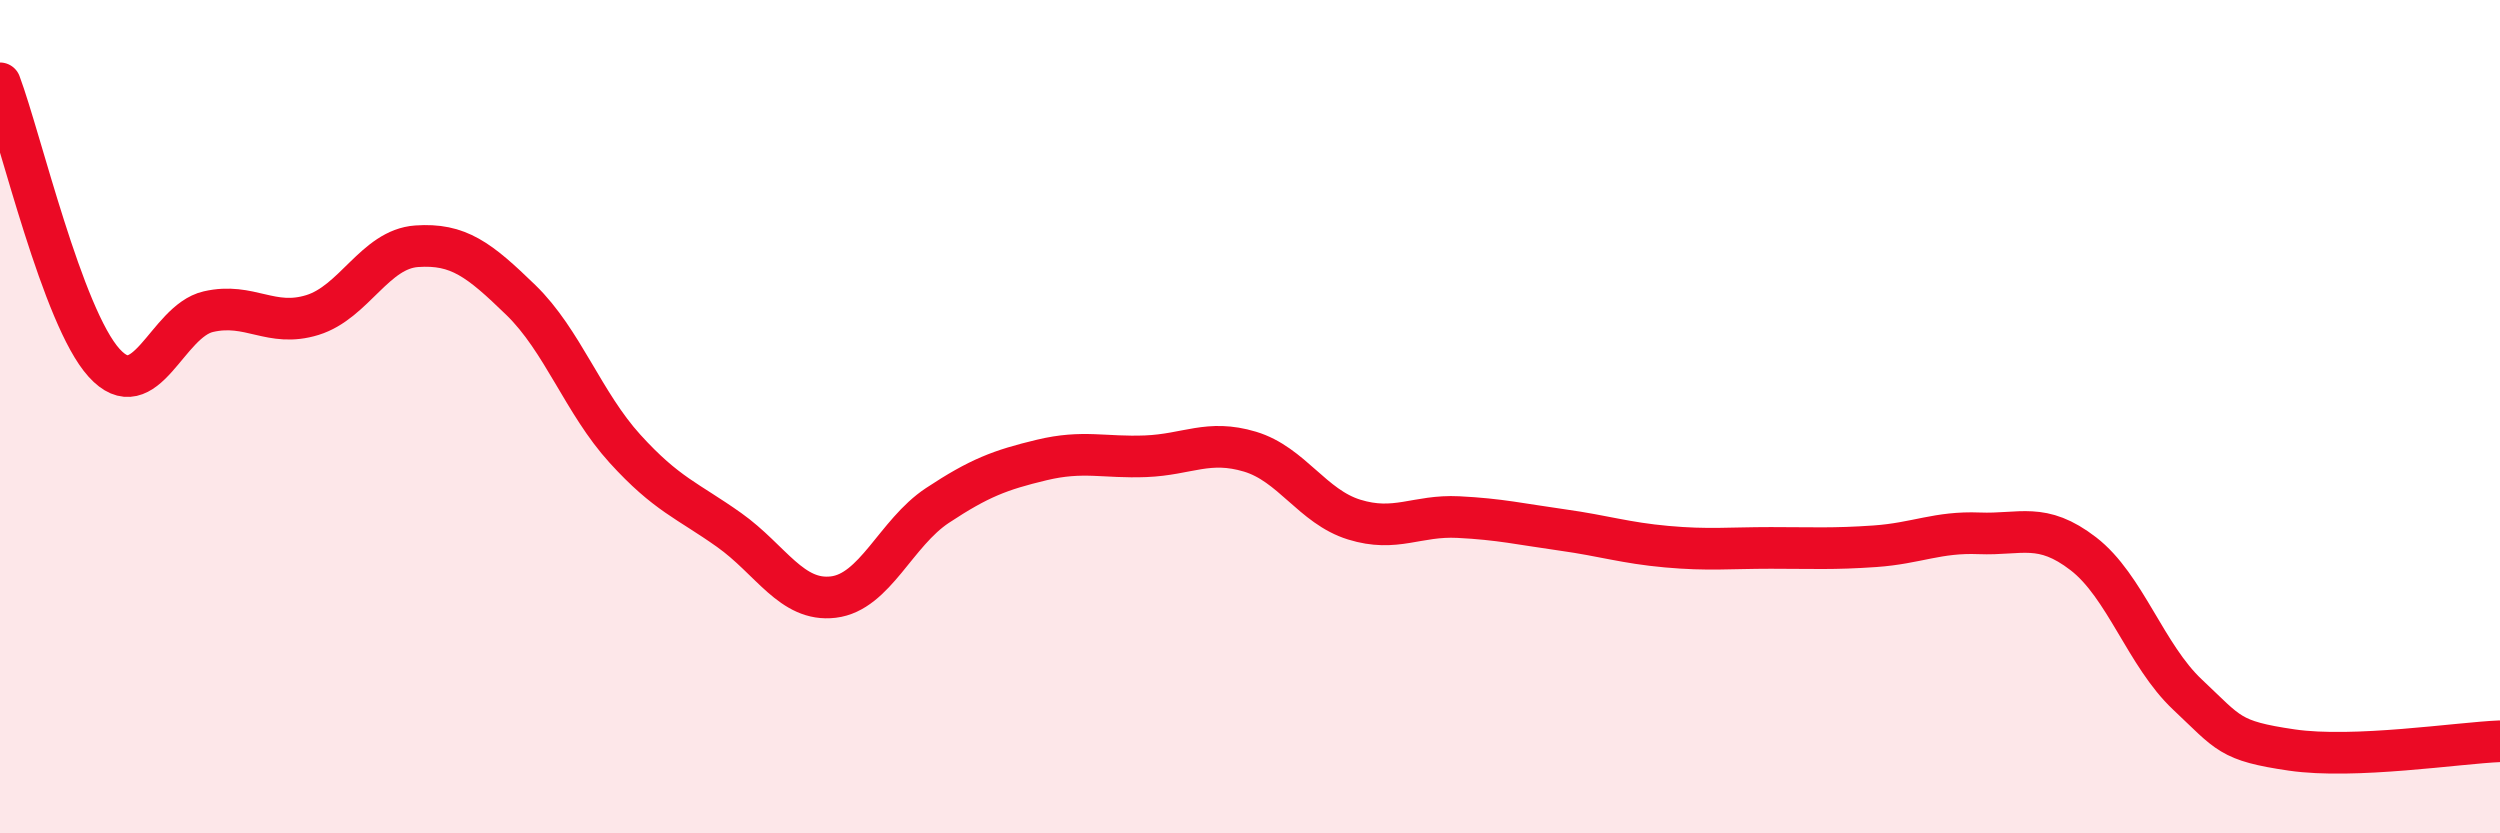 
    <svg width="60" height="20" viewBox="0 0 60 20" xmlns="http://www.w3.org/2000/svg">
      <path
        d="M 0,2 C 0.5,3.34 1.5,7.61 2.5,8.71 C 3.5,9.81 4,7.71 5,7.48 C 6,7.25 6.5,7.87 7.5,7.56 C 8.5,7.25 9,5.98 10,5.91 C 11,5.84 11.5,6.23 12.5,7.2 C 13.5,8.17 14,9.67 15,10.77 C 16,11.87 16.5,12.01 17.5,12.72 C 18.5,13.43 19,14.45 20,14.33 C 21,14.21 21.5,12.79 22.5,12.13 C 23.5,11.47 24,11.28 25,11.04 C 26,10.8 26.5,10.99 27.5,10.95 C 28.5,10.91 29,10.54 30,10.84 C 31,11.14 31.5,12.16 32.5,12.47 C 33.5,12.78 34,12.36 35,12.41 C 36,12.46 36.5,12.58 37.5,12.72 C 38.5,12.86 39,13.03 40,13.12 C 41,13.21 41.5,13.15 42.5,13.15 C 43.5,13.15 44,13.18 45,13.11 C 46,13.04 46.5,12.76 47.5,12.8 C 48.5,12.84 49,12.52 50,13.29 C 51,14.06 51.5,15.73 52.5,16.67 C 53.5,17.61 53.5,17.78 55,18 C 56.5,18.22 59,17.83 60,17.79L60 20L0 20Z"
        fill="#EB0A25"
        opacity="0.1"
        stroke-linecap="round"
        stroke-linejoin="round"
      />
      <path
        d="M 0,2 C 0.5,3.34 1.5,7.61 2.5,8.71 C 3.5,9.81 4,7.71 5,7.48 C 6,7.25 6.5,7.87 7.5,7.56 C 8.5,7.25 9,5.98 10,5.91 C 11,5.84 11.5,6.23 12.5,7.2 C 13.5,8.17 14,9.67 15,10.77 C 16,11.87 16.5,12.01 17.5,12.72 C 18.5,13.43 19,14.45 20,14.33 C 21,14.21 21.5,12.79 22.5,12.13 C 23.5,11.47 24,11.28 25,11.04 C 26,10.8 26.5,10.99 27.5,10.95 C 28.5,10.91 29,10.54 30,10.84 C 31,11.14 31.5,12.16 32.5,12.47 C 33.5,12.78 34,12.36 35,12.41 C 36,12.46 36.5,12.58 37.5,12.72 C 38.5,12.86 39,13.03 40,13.12 C 41,13.21 41.5,13.15 42.5,13.15 C 43.5,13.15 44,13.18 45,13.11 C 46,13.04 46.5,12.76 47.5,12.8 C 48.5,12.84 49,12.52 50,13.29 C 51,14.06 51.5,15.73 52.5,16.67 C 53.5,17.61 53.5,17.78 55,18 C 56.5,18.22 59,17.83 60,17.79"
        stroke="#EB0A25"
        stroke-width="1"
        fill="none"
        stroke-linecap="round"
        stroke-linejoin="round"
      />
    </svg>
  